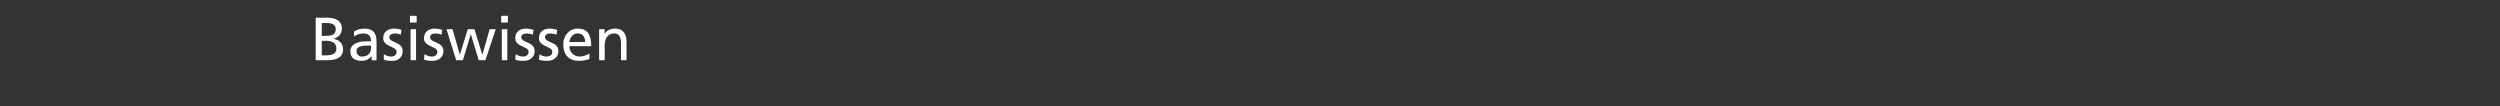<?xml version="1.0" standalone="no"?>
<!DOCTYPE svg PUBLIC "-//W3C//DTD SVG 1.1//EN" "http://www.w3.org/Graphics/SVG/1.1/DTD/svg11.dtd">
<svg xmlns="http://www.w3.org/2000/svg" version="1.1" width="411px" height="17.5px" viewBox="0 -1 411 17.5" style="top:-1px">
  <rect x="0" y="-1" width="411" height="17.5" fill="#333333" stroke="none"/>
  <desc>Basiswissen</desc>
  <defs/>
  <g id="Polygon23222">
    <path d="M 51.9 1.9 C 51.9 1.9 53.74 1.94 53.7 1.9 C 55.2 1.9 56.2 2.4 56.2 3.7 C 56.2 4.7 55.6 5.1 54.8 5.4 C 54.8 5.4 54.8 5.4 54.8 5.4 C 55.7 5.5 56.4 6.1 56.4 7.1 C 56.4 8.6 55.1 8.9 53.7 8.9 C 53.71 8.92 51.9 8.9 51.9 8.9 L 51.9 1.9 Z M 52.9 8.1 C 52.9 8.1 53.6 8.1 53.6 8.1 C 54.5 8.1 55.3 7.9 55.3 7 C 55.3 5.9 54.4 5.7 53.5 5.7 C 53.5 5.74 52.9 5.7 52.9 5.7 L 52.9 8.1 Z M 52.9 4.9 C 52.9 4.9 53.4 4.92 53.4 4.9 C 54.4 4.9 55.2 4.8 55.2 3.8 C 55.2 3 54.5 2.8 53.9 2.8 C 53.9 2.76 52.9 2.8 52.9 2.8 L 52.9 4.9 Z M 58.2 4.2 C 58.6 3.9 59.2 3.7 59.9 3.7 C 61.3 3.7 61.9 4.4 61.9 5.8 C 61.9 5.8 61.9 7.9 61.9 7.9 C 61.9 8.5 61.9 8.8 61.9 8.9 C 61.94 8.92 61.1 8.9 61.1 8.9 L 61.1 8.3 C 61.1 8.3 61.04 8.26 61 8.3 C 60.8 8.6 60.3 9 59.5 9 C 58.4 9 57.6 8.6 57.6 7.4 C 57.6 6.2 59 5.8 60 5.8 C 60.3 5.8 60.6 5.8 61 5.8 C 61 4.9 60.6 4.5 59.7 4.5 C 59.2 4.5 58.6 4.7 58.2 5 C 58.2 5 58.2 4.2 58.2 4.2 Z M 61 6.5 C 60.8 6.5 60.6 6.5 60.4 6.5 C 59.9 6.5 58.6 6.5 58.6 7.4 C 58.6 8 59.1 8.3 59.5 8.3 C 60.5 8.3 61 7.7 61 6.9 C 61 6.9 61 6.5 61 6.5 Z M 63.1 7.9 C 63.5 8.2 64 8.3 64.3 8.3 C 64.7 8.3 65.2 8.1 65.2 7.5 C 65.2 6.6 63 6.7 63 5.3 C 63 4.2 63.8 3.7 64.8 3.7 C 65.3 3.7 65.6 3.8 66 3.9 C 66 3.9 65.9 4.7 65.9 4.7 C 65.7 4.6 65.2 4.5 64.9 4.5 C 64.5 4.5 64 4.7 64 5.1 C 64 6.1 66.2 5.8 66.2 7.4 C 66.2 8.5 65.4 9 64.5 9 C 64 9 63.5 9 63.1 8.8 C 63.1 8.8 63.1 7.9 63.1 7.9 Z M 67.5 3.8 L 68.4 3.8 L 68.4 8.9 L 67.5 8.9 L 67.5 3.8 Z M 68.5 2.7 L 67.4 2.7 L 67.4 1.6 L 68.5 1.6 L 68.5 2.7 Z M 69.8 7.9 C 70.2 8.2 70.7 8.3 71 8.3 C 71.4 8.3 71.9 8.1 71.9 7.5 C 71.9 6.6 69.7 6.7 69.7 5.3 C 69.7 4.2 70.5 3.7 71.5 3.7 C 71.9 3.7 72.3 3.8 72.7 3.9 C 72.7 3.9 72.6 4.7 72.6 4.7 C 72.4 4.6 71.8 4.5 71.6 4.5 C 71.1 4.5 70.7 4.7 70.7 5.1 C 70.7 6.1 72.9 5.8 72.9 7.4 C 72.9 8.5 72 9 71.1 9 C 70.7 9 70.2 9 69.7 8.8 C 69.7 8.8 69.8 7.9 69.8 7.9 Z M 79.8 8.9 L 78.7 8.9 L 77.4 4.6 L 77.4 4.6 L 76.1 8.9 L 75 8.9 L 73.4 3.8 L 74.4 3.8 L 75.6 8 L 75.6 8 L 76.9 3.8 L 78 3.8 L 79.3 8 L 79.3 8 L 80.5 3.8 L 81.5 3.8 L 79.8 8.9 Z M 82.5 3.8 L 83.4 3.8 L 83.4 8.9 L 82.5 8.9 L 82.5 3.8 Z M 83.5 2.7 L 82.4 2.7 L 82.4 1.6 L 83.5 1.6 L 83.5 2.7 Z M 84.8 7.9 C 85.2 8.2 85.7 8.3 86 8.3 C 86.4 8.3 86.9 8.1 86.9 7.5 C 86.9 6.6 84.7 6.7 84.7 5.3 C 84.7 4.2 85.5 3.7 86.5 3.7 C 86.9 3.7 87.3 3.8 87.7 3.9 C 87.7 3.9 87.6 4.7 87.6 4.7 C 87.4 4.6 86.8 4.5 86.6 4.5 C 86.1 4.5 85.7 4.7 85.7 5.1 C 85.7 6.1 87.9 5.8 87.9 7.4 C 87.9 8.5 87 9 86.1 9 C 85.7 9 85.2 9 84.7 8.8 C 84.7 8.8 84.8 7.9 84.8 7.9 Z M 88.7 7.9 C 89 8.2 89.6 8.3 89.8 8.3 C 90.3 8.3 90.8 8.1 90.8 7.5 C 90.8 6.6 88.6 6.7 88.6 5.3 C 88.6 4.2 89.4 3.7 90.4 3.7 C 90.8 3.7 91.2 3.8 91.6 3.9 C 91.6 3.9 91.5 4.7 91.5 4.7 C 91.3 4.6 90.7 4.5 90.5 4.5 C 90 4.5 89.6 4.7 89.6 5.1 C 89.6 6.1 91.8 5.8 91.8 7.4 C 91.8 8.5 90.9 9 90 9 C 89.5 9 89.1 9 88.6 8.8 C 88.6 8.8 88.7 7.9 88.7 7.9 Z M 96.9 8.7 C 96.5 8.8 96.1 9 95.2 9 C 93.4 9 92.6 7.9 92.6 6.3 C 92.6 4.8 93.6 3.7 95 3.7 C 96.7 3.7 97.2 4.9 97.2 6.6 C 97.2 6.6 93.6 6.6 93.6 6.6 C 93.6 7.6 94.4 8.3 95.3 8.3 C 95.9 8.3 96.6 8 96.9 7.8 C 96.9 7.8 96.9 8.7 96.9 8.7 Z M 96.2 5.9 C 96.2 5.1 95.8 4.5 95 4.5 C 94.1 4.5 93.7 5.2 93.6 5.9 C 93.6 5.9 96.2 5.9 96.2 5.9 Z M 98.5 3.8 L 99.4 3.8 L 99.4 4.6 C 99.4 4.6 99.43 4.63 99.4 4.6 C 99.7 4 100.4 3.7 101.1 3.7 C 102.4 3.7 103 4.5 103 5.9 C 103.01 5.89 103 8.9 103 8.9 L 102.1 8.9 C 102.1 8.9 102.07 6.28 102.1 6.3 C 102.1 5.1 101.8 4.5 101 4.5 C 99.9 4.5 99.4 5.3 99.4 6.6 C 99.44 6.56 99.4 8.9 99.4 8.9 L 98.5 8.9 L 98.5 3.8 Z " stroke="none" fill="#fff"/>
  </g>
</svg>